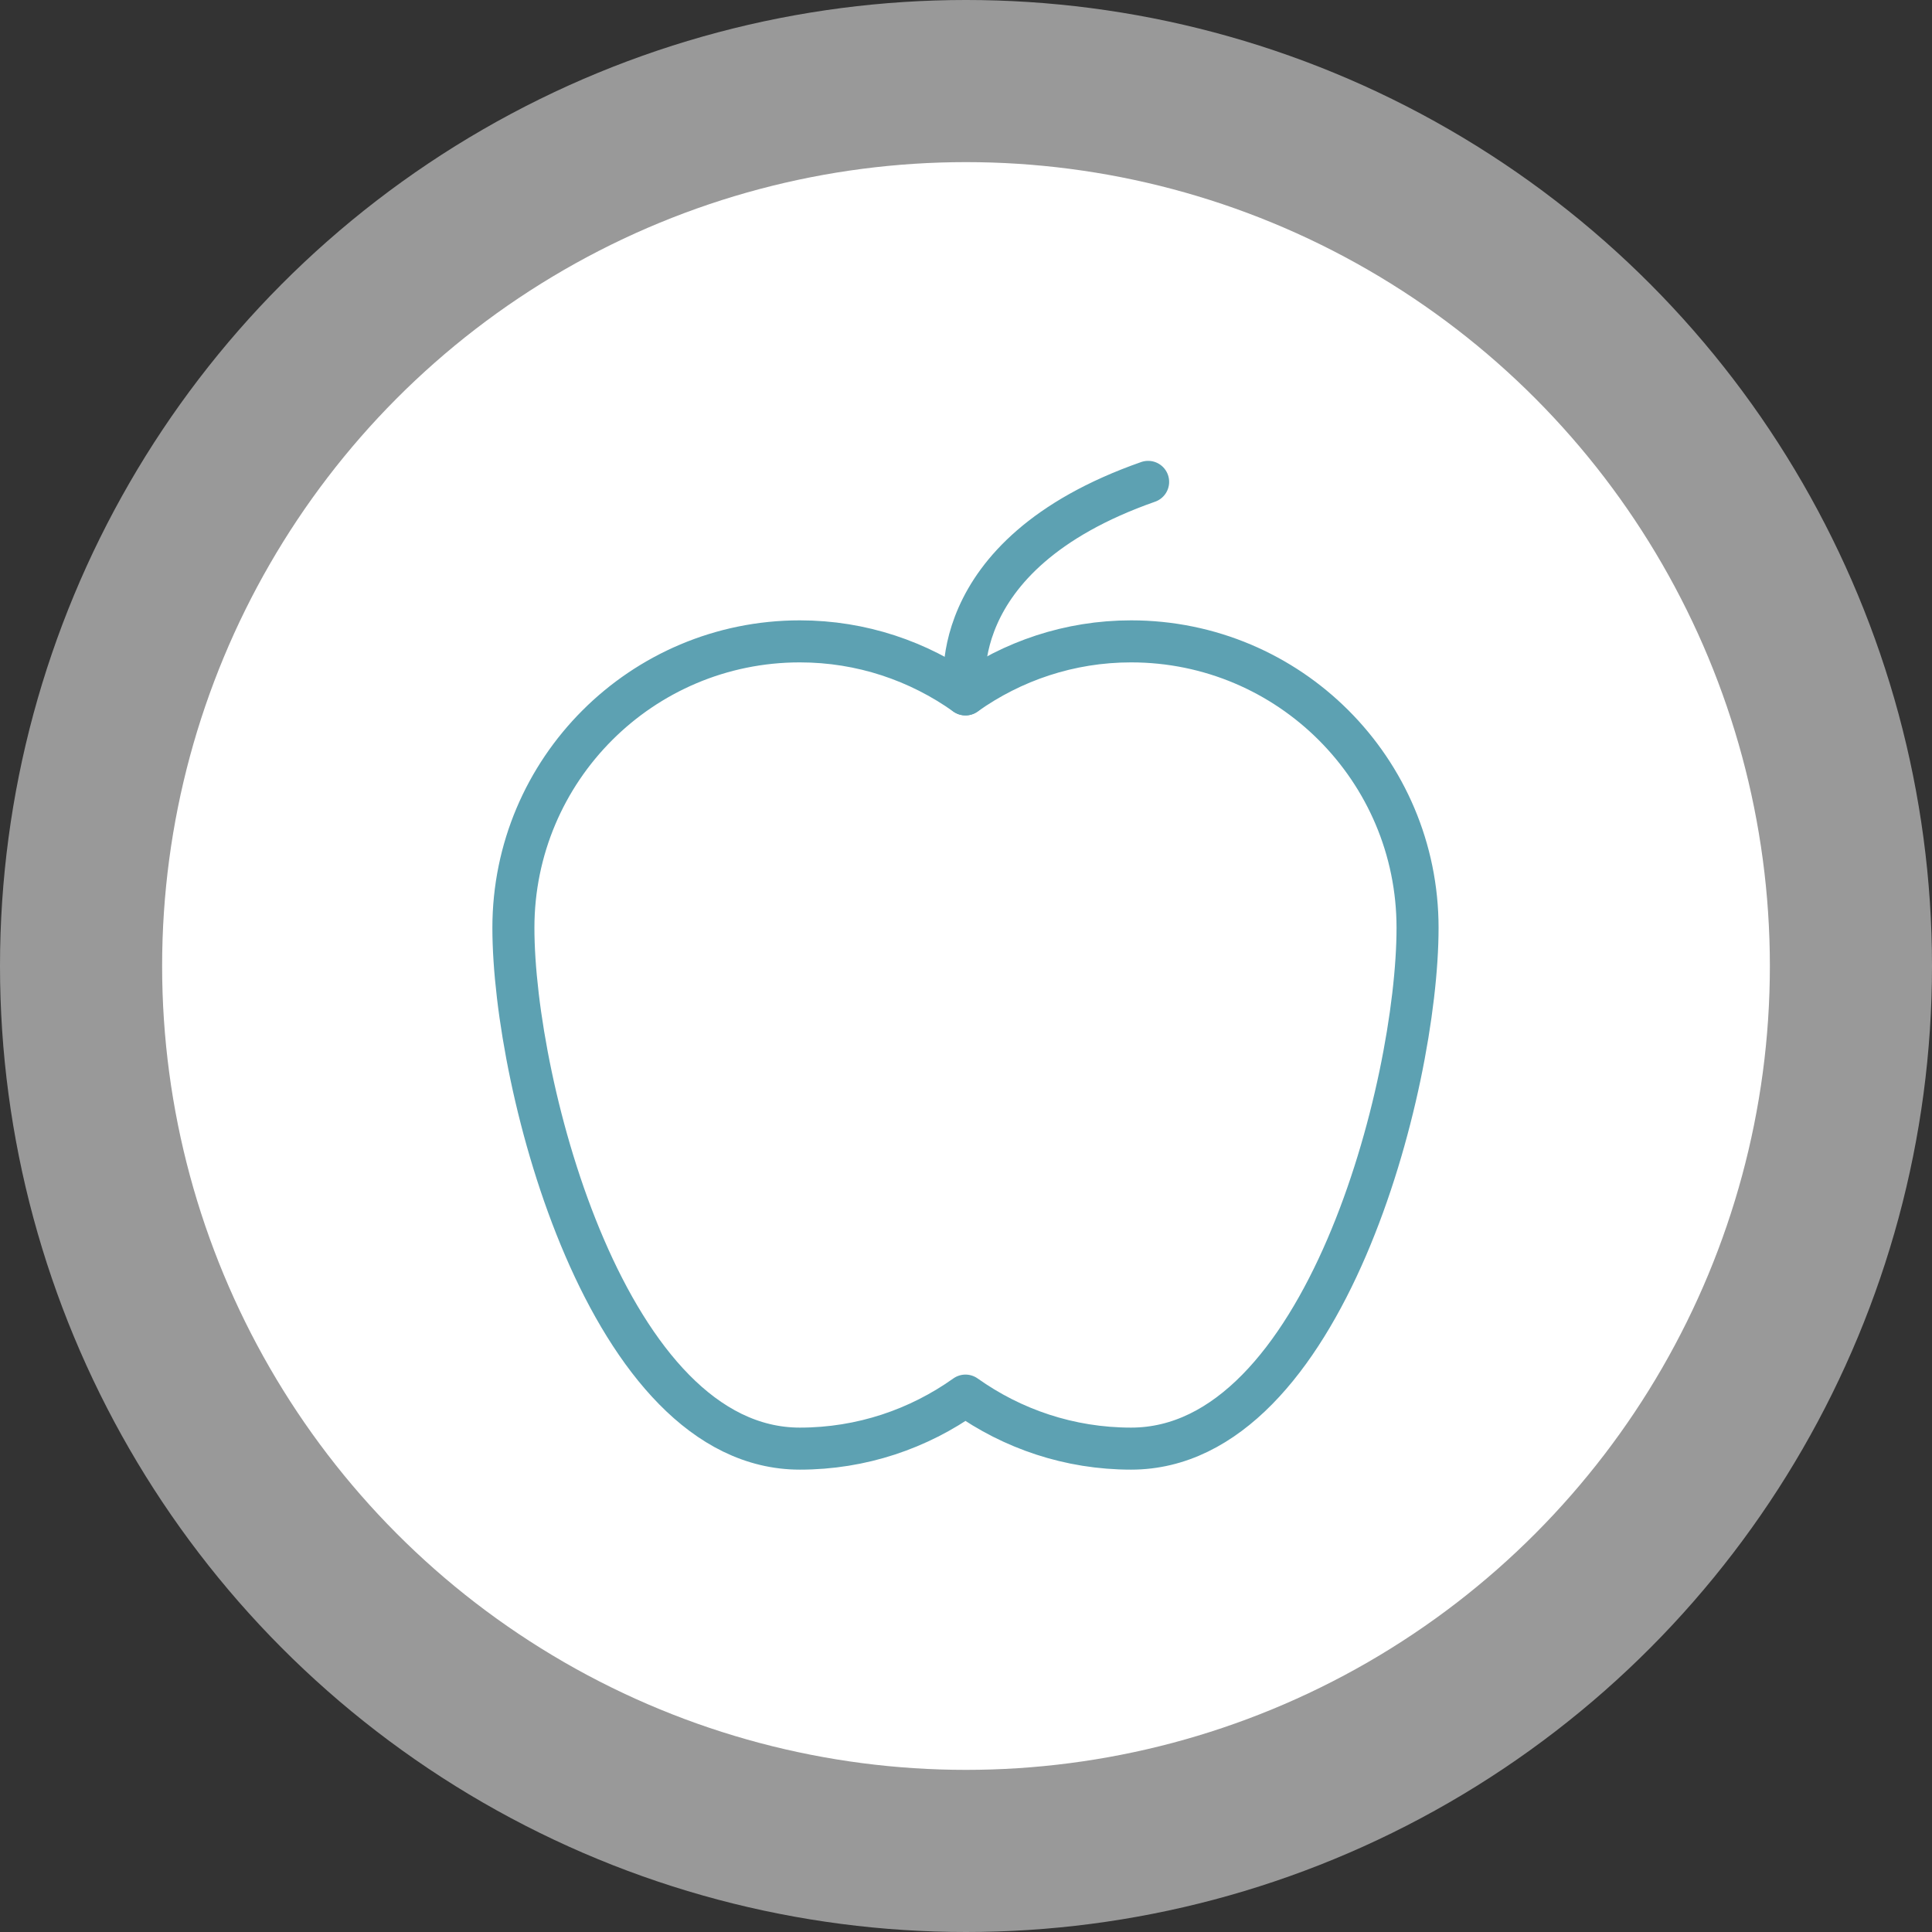 <?xml version="1.0" encoding="UTF-8"?> <svg xmlns="http://www.w3.org/2000/svg" width="858" height="858" viewBox="0 0 858 858" fill="none"><rect x="0" y="0" width="858" height="858" fill="#333333" stroke="none"/> <circle cx="429" cy="429" r="429" fill="white" fill-opacity="0.5"></circle> <circle cx="429" cy="429" r="357" fill="white"></circle> <path d="M502.322 284.83C474.885 284.83 449.545 293.604 428.768 308.374C407.986 293.6 382.647 284.83 355.213 284.83C284.956 284.83 228 341.783 228 412.043C228 482.297 269.921 643.332 355.213 643.332C382.646 643.332 407.986 634.558 428.768 619.785C449.549 634.559 474.888 643.332 502.322 643.332C587.943 643.332 629.535 482.295 629.535 412.043C629.535 341.786 572.583 284.83 502.322 284.83Z" stroke="#5DA1B2" stroke-width="18.667" stroke-miterlimit="10" stroke-linecap="round" stroke-linejoin="round"></path> <path d="M428.766 308.378C428.766 308.378 416.407 246.769 509.883 214" stroke="#5DA1B2" stroke-width="18.667" stroke-miterlimit="10" stroke-linecap="round" stroke-linejoin="round"></path> </svg> 